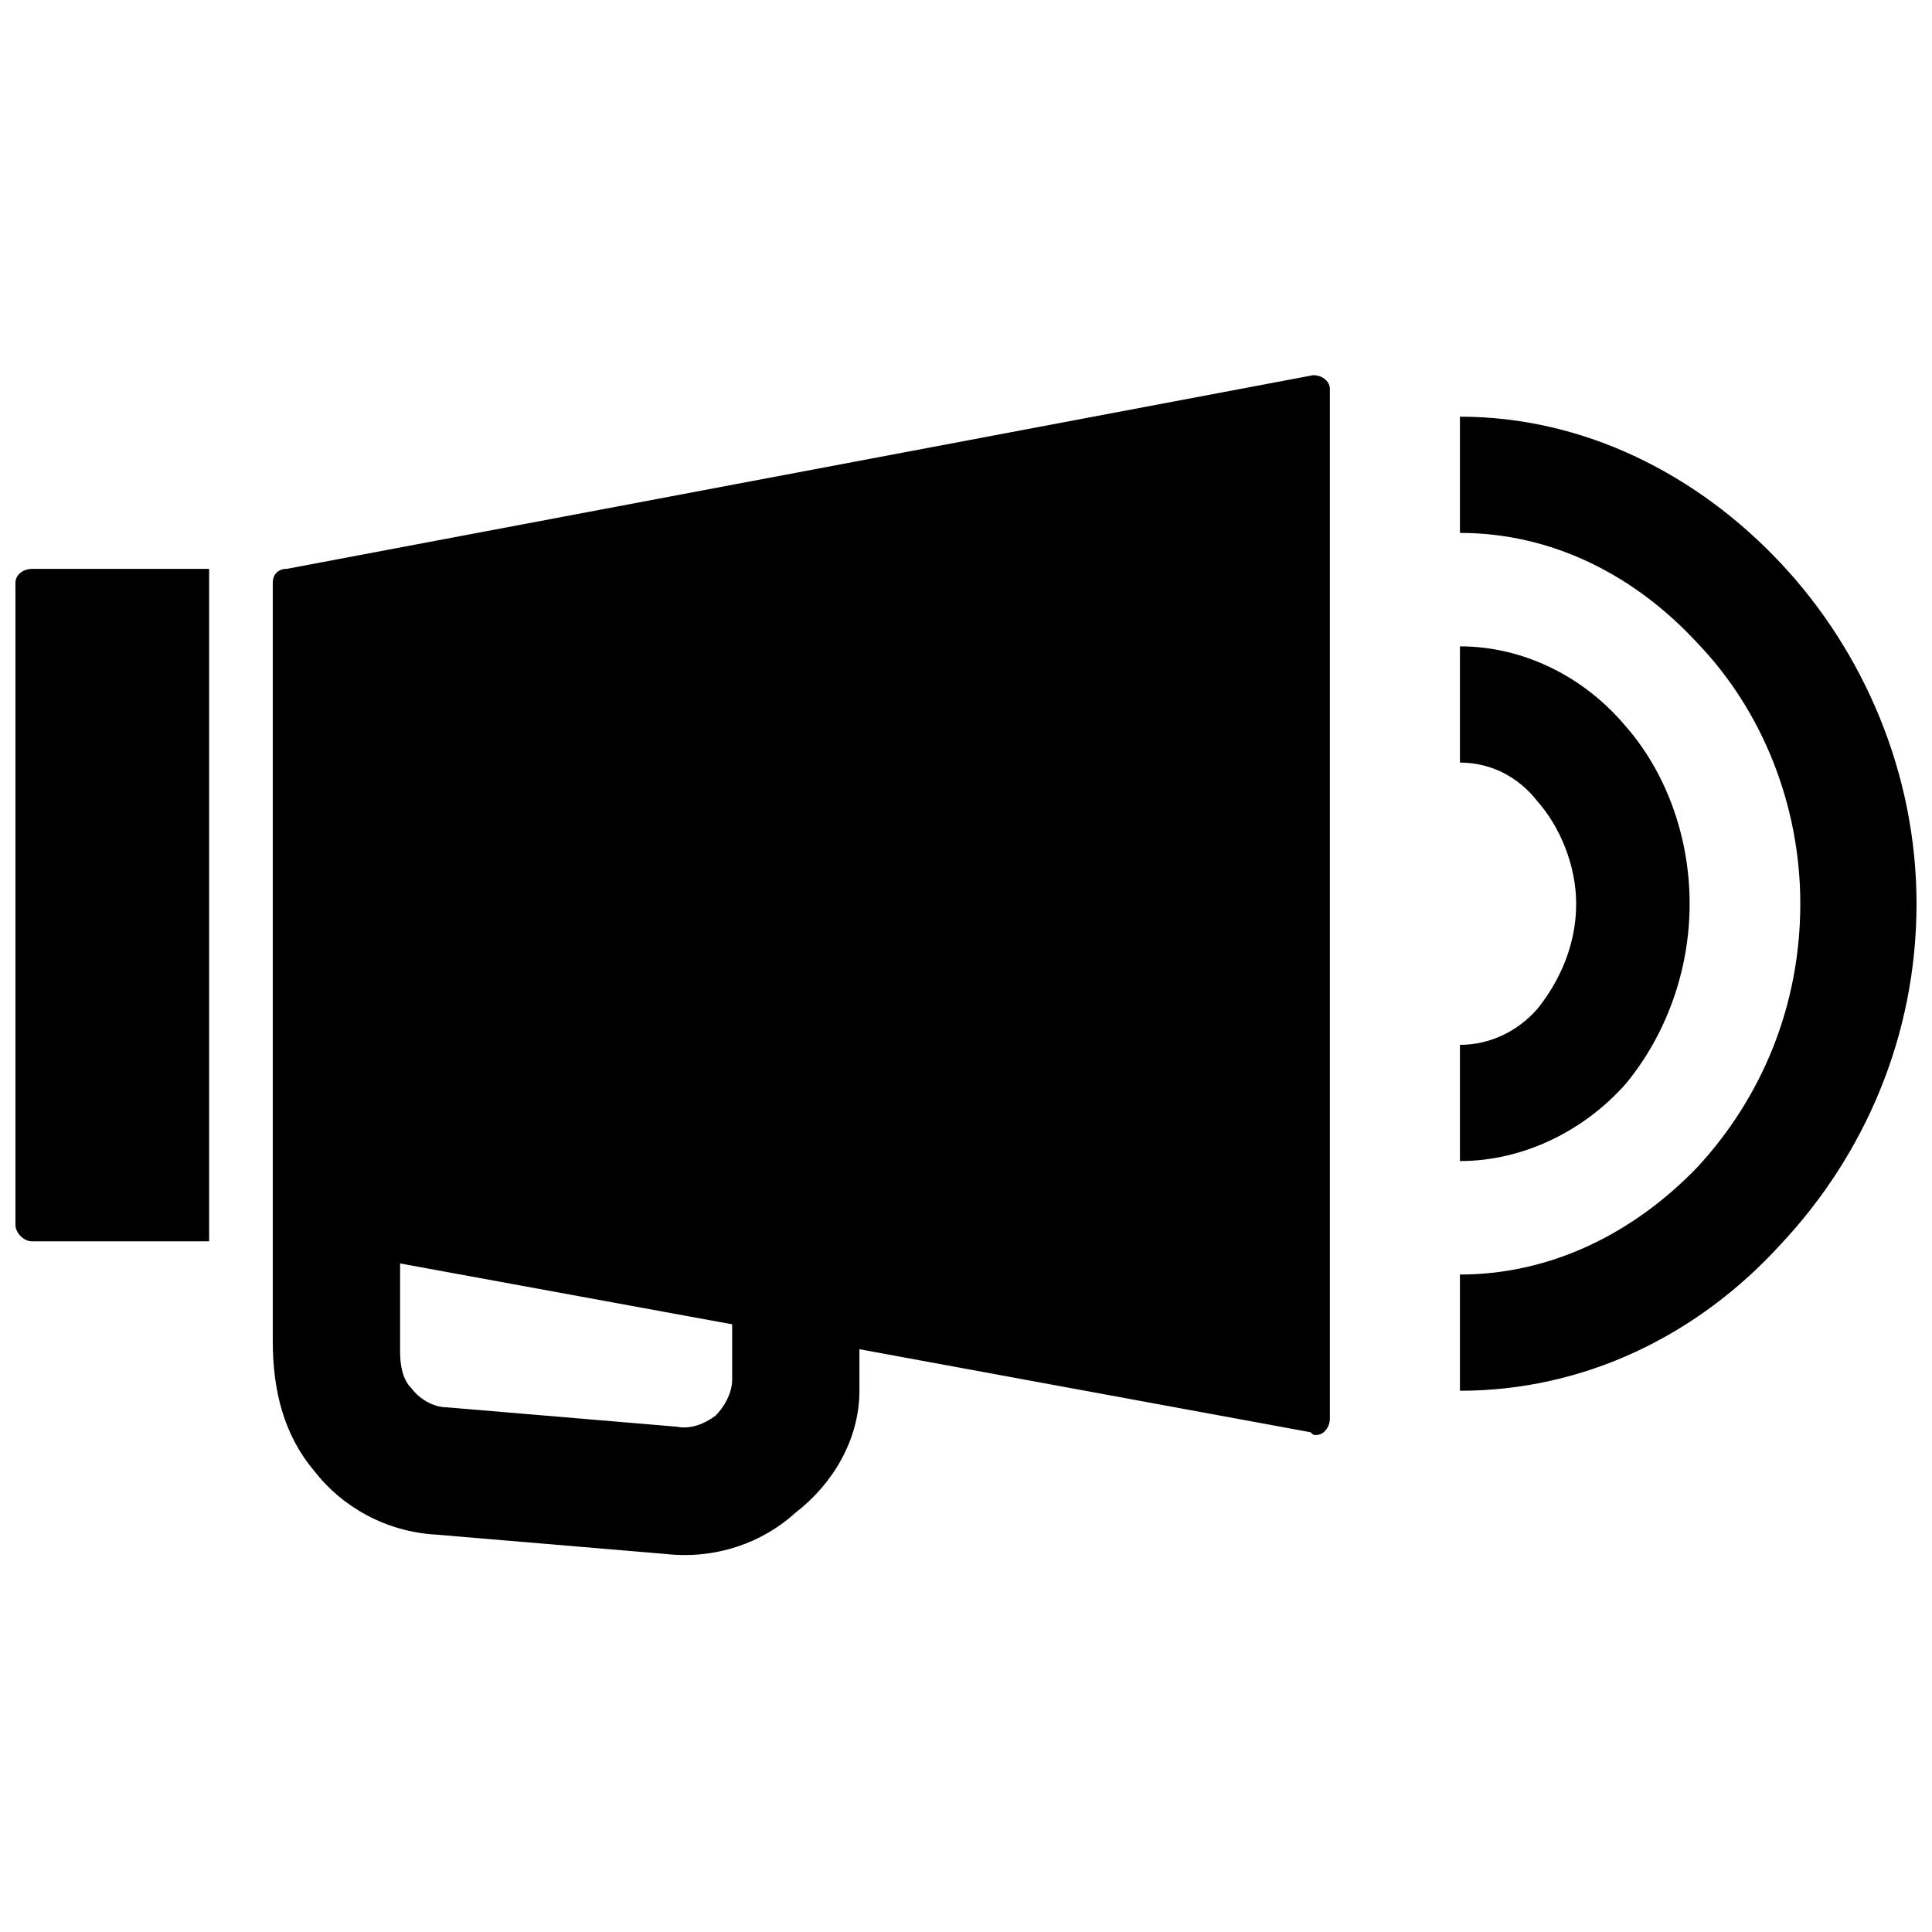 <?xml version="1.0" encoding="UTF-8"?>
<!-- Uploaded to: ICON Repo, www.iconrepo.com, Generator: ICON Repo Mixer Tools -->
<svg width="800px" height="800px" version="1.1" viewBox="144 144 512 512" xmlns="http://www.w3.org/2000/svg">
 <defs>
  <clipPath id="a">
   <path d="m148.09 243h503.81v314h-503.81z"/>
  </clipPath>
 </defs>
 <g clip-path="url(#a)">
  <path d="m219.96 294.76 272.07-51.336c2.199 0 4.398 1.465 4.398 3.668v272.8c0 2.199-1.465 4.398-3.668 4.398-0.734 0-0.734 0-1.465-0.734l-119.54-22v11c0 13.199-7.332 24.934-16.867 32.266-8.801 8.066-21.266 12.469-34.469 11l-60.867-5.133c-13.199-0.734-24.934-7.332-32.266-16.867-8.066-9.535-11-21.266-11-34.469v-200.94c0-2.199 1.465-3.668 3.668-3.668zm310.94-40.336c33 0 63.066 15.398 85.066 38.867s35.934 55.734 35.934 90.203c0 35.199-13.934 66.734-35.934 90.203-22 24.199-52.066 38.867-85.066 38.867v-30.801c24.199 0 46.199-11 63.066-28.602 16.867-18.332 27.133-42.535 27.133-69.668 0-26.402-10.266-51.336-27.133-68.934-16.867-18.332-38.867-29.332-63.066-29.332zm0 60.867c16.867 0 33 8.066 44 21.266 10.266 11.734 16.867 28.602 16.867 46.934 0 18.332-6.602 35.199-16.867 47.668-11 12.469-27.133 20.535-44 20.535v-30.801c8.066 0 15.398-3.668 20.535-9.535 5.867-7.332 10.266-16.867 10.266-27.867 0-10.266-4.398-20.535-10.266-27.133-5.133-6.602-12.469-10.266-20.535-10.266zm-378.41-20.535h46.934v3.668 174.54h-46.934c-2.199 0-4.398-2.199-4.398-4.398v-170.14c0-2.199 2.199-3.668 4.398-3.668zm185.54 200.2-88-16.133v23.469c0 3.668 0.734 7.332 2.934 9.535 2.199 2.934 5.867 5.133 9.535 5.133l60.867 5.133c3.668 0.734 7.332-0.734 10.266-2.934 2.199-2.199 4.398-5.867 4.398-9.535z" fill-rule="evenodd"/>
 </g>
</svg>